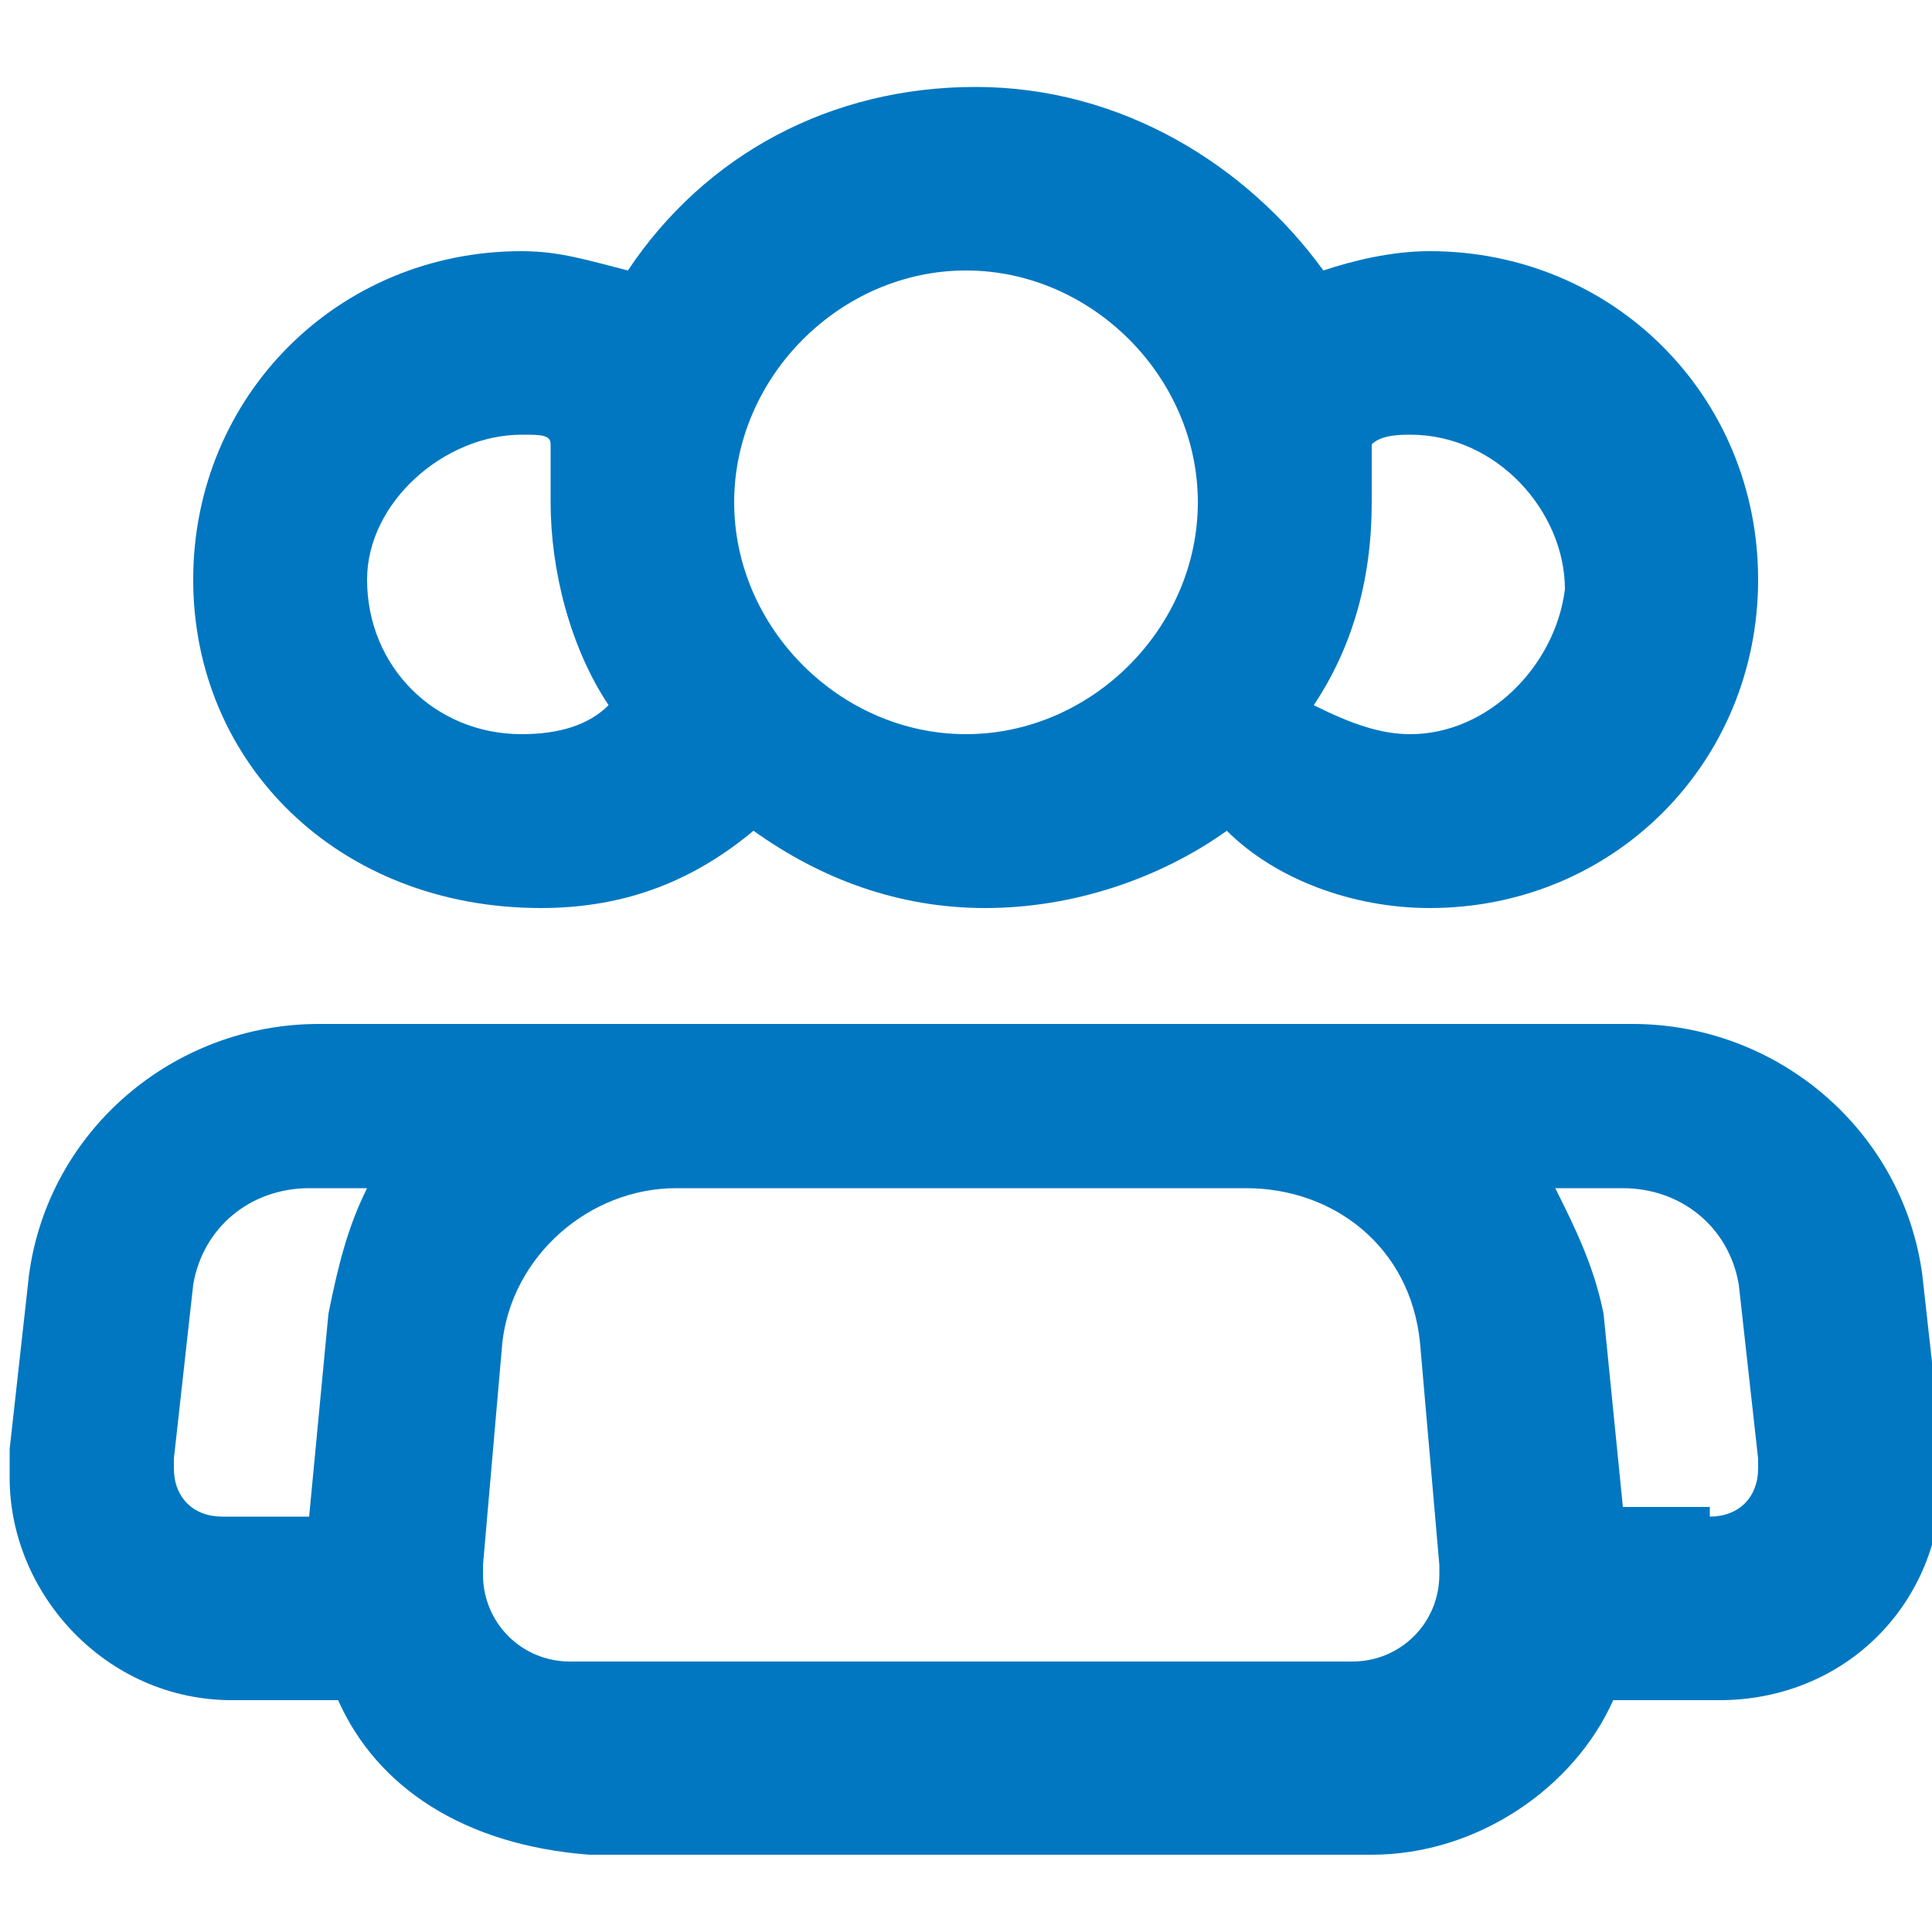 <?xml version="1.0" encoding="utf-8"?>
<!-- Generator: Adobe Illustrator 23.0.3, SVG Export Plug-In . SVG Version: 6.00 Build 0)  -->
<svg version="1.1" id="Layer_1" xmlns="http://www.w3.org/2000/svg" xmlns:xlink="http://www.w3.org/1999/xlink" x="0px" y="0px"
	 viewBox="0 0 20 20" style="enable-background:new 0 0 20 20;" xml:space="preserve">
<style type="text/css">
	.st0{fill-rule:evenodd;clip-rule:evenodd;fill:#0177C1;}
</style>
<title>9D834270-D84D-418F-842E-D6C7525F22E4</title>
<desc>Created with sketchtool.</desc>
<g id="Prototipo-Desktop">
	<g id="Home" transform="translate(-356, -3483)">
		<g id="Group-4" transform="translate(210, 3460)">
			<g id="Group-27" transform="translate(0, 1)">
				<g id="Group-6" transform="translate(125, 0)">
					<path id="Combined-Shape" class="st0" d="M38.7,37.7c0.3,0,0.5-0.2,0.5-0.5v-0.1l0,0L39,35.3l0,0c-0.1-0.6-0.6-1-1.2-1h-0.7
						c0.2,0.4,0.4,0.8,0.5,1.3l0,0l0.2,2h0.9V37.7z M33.9,34.3H28c-0.9,0-1.7,0.7-1.8,1.6l0,0L26,38.2l0,0v0.1
						c0,0.5,0.4,0.9,0.9,0.9l0,0H35c0.5,0,0.9-0.4,0.9-0.9v-0.1l0,0l-0.2-2.3l0,0C35.6,34.9,34.8,34.3,33.9,34.3z M24.2,34.3
						c-0.6,0-1.1,0.4-1.2,1l0,0l-0.2,1.8l0,0v0.1c0,0.3,0.2,0.5,0.5,0.5h0.9l0.2-2.1l0,0c0.1-0.5,0.2-0.9,0.4-1.3H24.2L24.2,34.3z
						 M24.5,39.6h-1.1c-1.3,0-2.3-1.1-2.3-2.3V37l0,0l0.2-1.8l0,0c0.2-1.5,1.5-2.6,3-2.6h3.5h10.1c1.5,0,2.8,1.1,3,2.6l0,0l0.2,1.8
						l0,0v0.3c0,1.3-1,2.3-2.3,2.3h-1.1c-0.4,0.9-1.4,1.6-2.5,1.6h-8.1l0,0C25.8,41.1,24.9,40.5,24.5,39.6z M35.6,29.6
						c0.8,0,1.5-0.7,1.6-1.5c0-0.8-0.7-1.6-1.6-1.6c-0.1,0-0.3,0-0.4,0.1c0,0.2,0,0.4,0,0.6c0,0.8-0.2,1.5-0.6,2.1
						C35,29.5,35.3,29.6,35.6,29.6z M31,29.6c1.3,0,2.4-1.1,2.4-2.4s-1.1-2.4-2.4-2.4c-1.3,0-2.4,1.1-2.4,2.4
						C28.6,28.5,29.7,29.6,31,29.6z M26.4,26.5c-0.8,0-1.6,0.7-1.6,1.5c0,0.9,0.7,1.6,1.6,1.6c0.4,0,0.7-0.1,0.9-0.3
						c-0.4-0.6-0.6-1.4-0.6-2.1c0-0.2,0-0.4,0-0.6C26.7,26.5,26.6,26.5,26.4,26.5z M23,28c0-1.9,1.5-3.4,3.4-3.4
						c0.4,0,0.7,0.1,1.1,0.2c0.8-1.2,2.1-1.9,3.6-1.9c1.5,0,2.8,0.8,3.6,1.9c0.3-0.1,0.7-0.2,1.1-0.2c1.9,0,3.4,1.5,3.4,3.4
						s-1.5,3.4-3.4,3.4c-0.8,0-1.6-0.3-2.1-0.8c-0.7,0.5-1.6,0.8-2.5,0.8c-0.9,0-1.7-0.3-2.4-0.8c-0.6,0.5-1.3,0.8-2.2,0.8
						C24.5,31.4,23,29.9,23,28z"/>
				</g>
			</g>
		</g>
	</g>
</g>
</svg>
